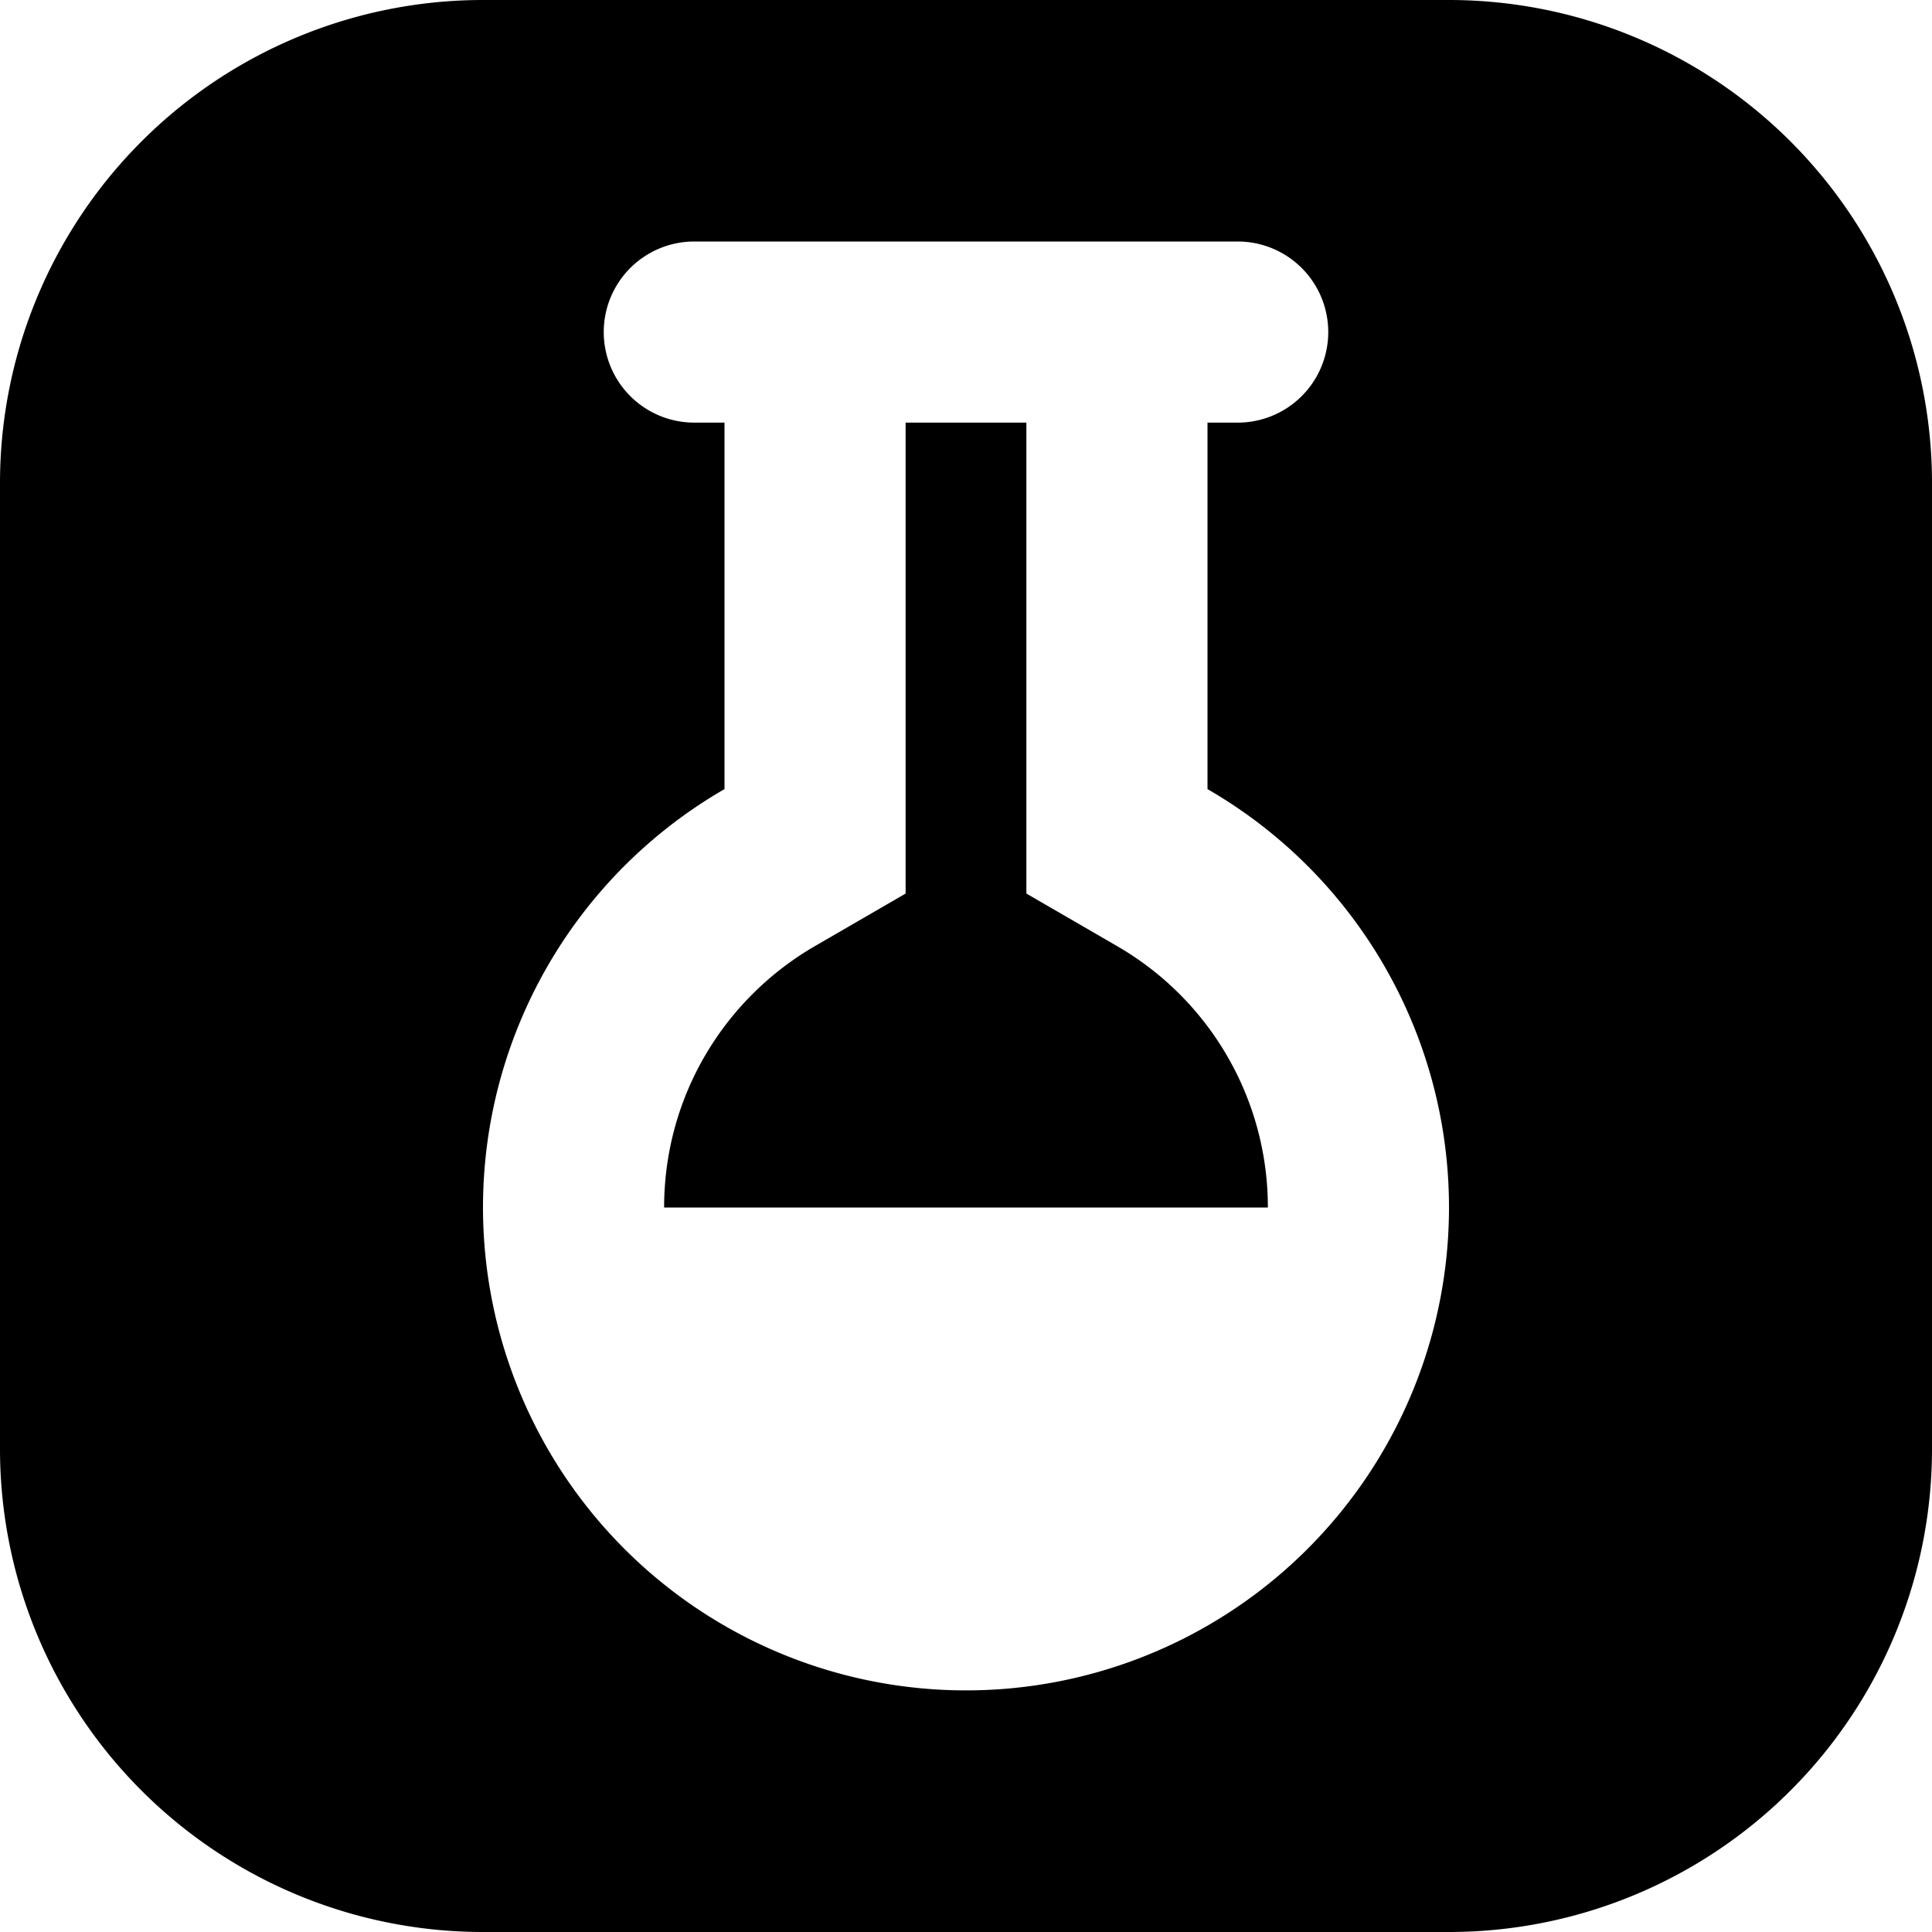 <?xml version="1.0" encoding="utf-8"?><!-- Uploaded to: SVG Repo, www.svgrepo.com, Generator: SVG Repo Mixer Tools -->
<svg width="800px" height="800px" viewBox="0 0 16 16" xmlns="http://www.w3.org/2000/svg">
  <path d="M6.751 7.834L7.5 7.4V3.5h1v3.9l.749.434A2.498 2.498 0 0110.5 10h-5c0-.923.5-1.732 1.251-2.166z" fill="#000000"/>
  <path fill-rule="evenodd" clip-rule="evenodd" d="M4 0a4 4 0 00-4 4v8a4 4 0 004 4h8a4 4 0 004-4V4a4 4 0 00-4-4H4zm6 3.5v3.035a4 4 0 11-4 0V3.5h-.25a.75.75 0 010-1.5h4.5a.75.75 0 010 1.5H10z" fill="#000000"/>
</svg>